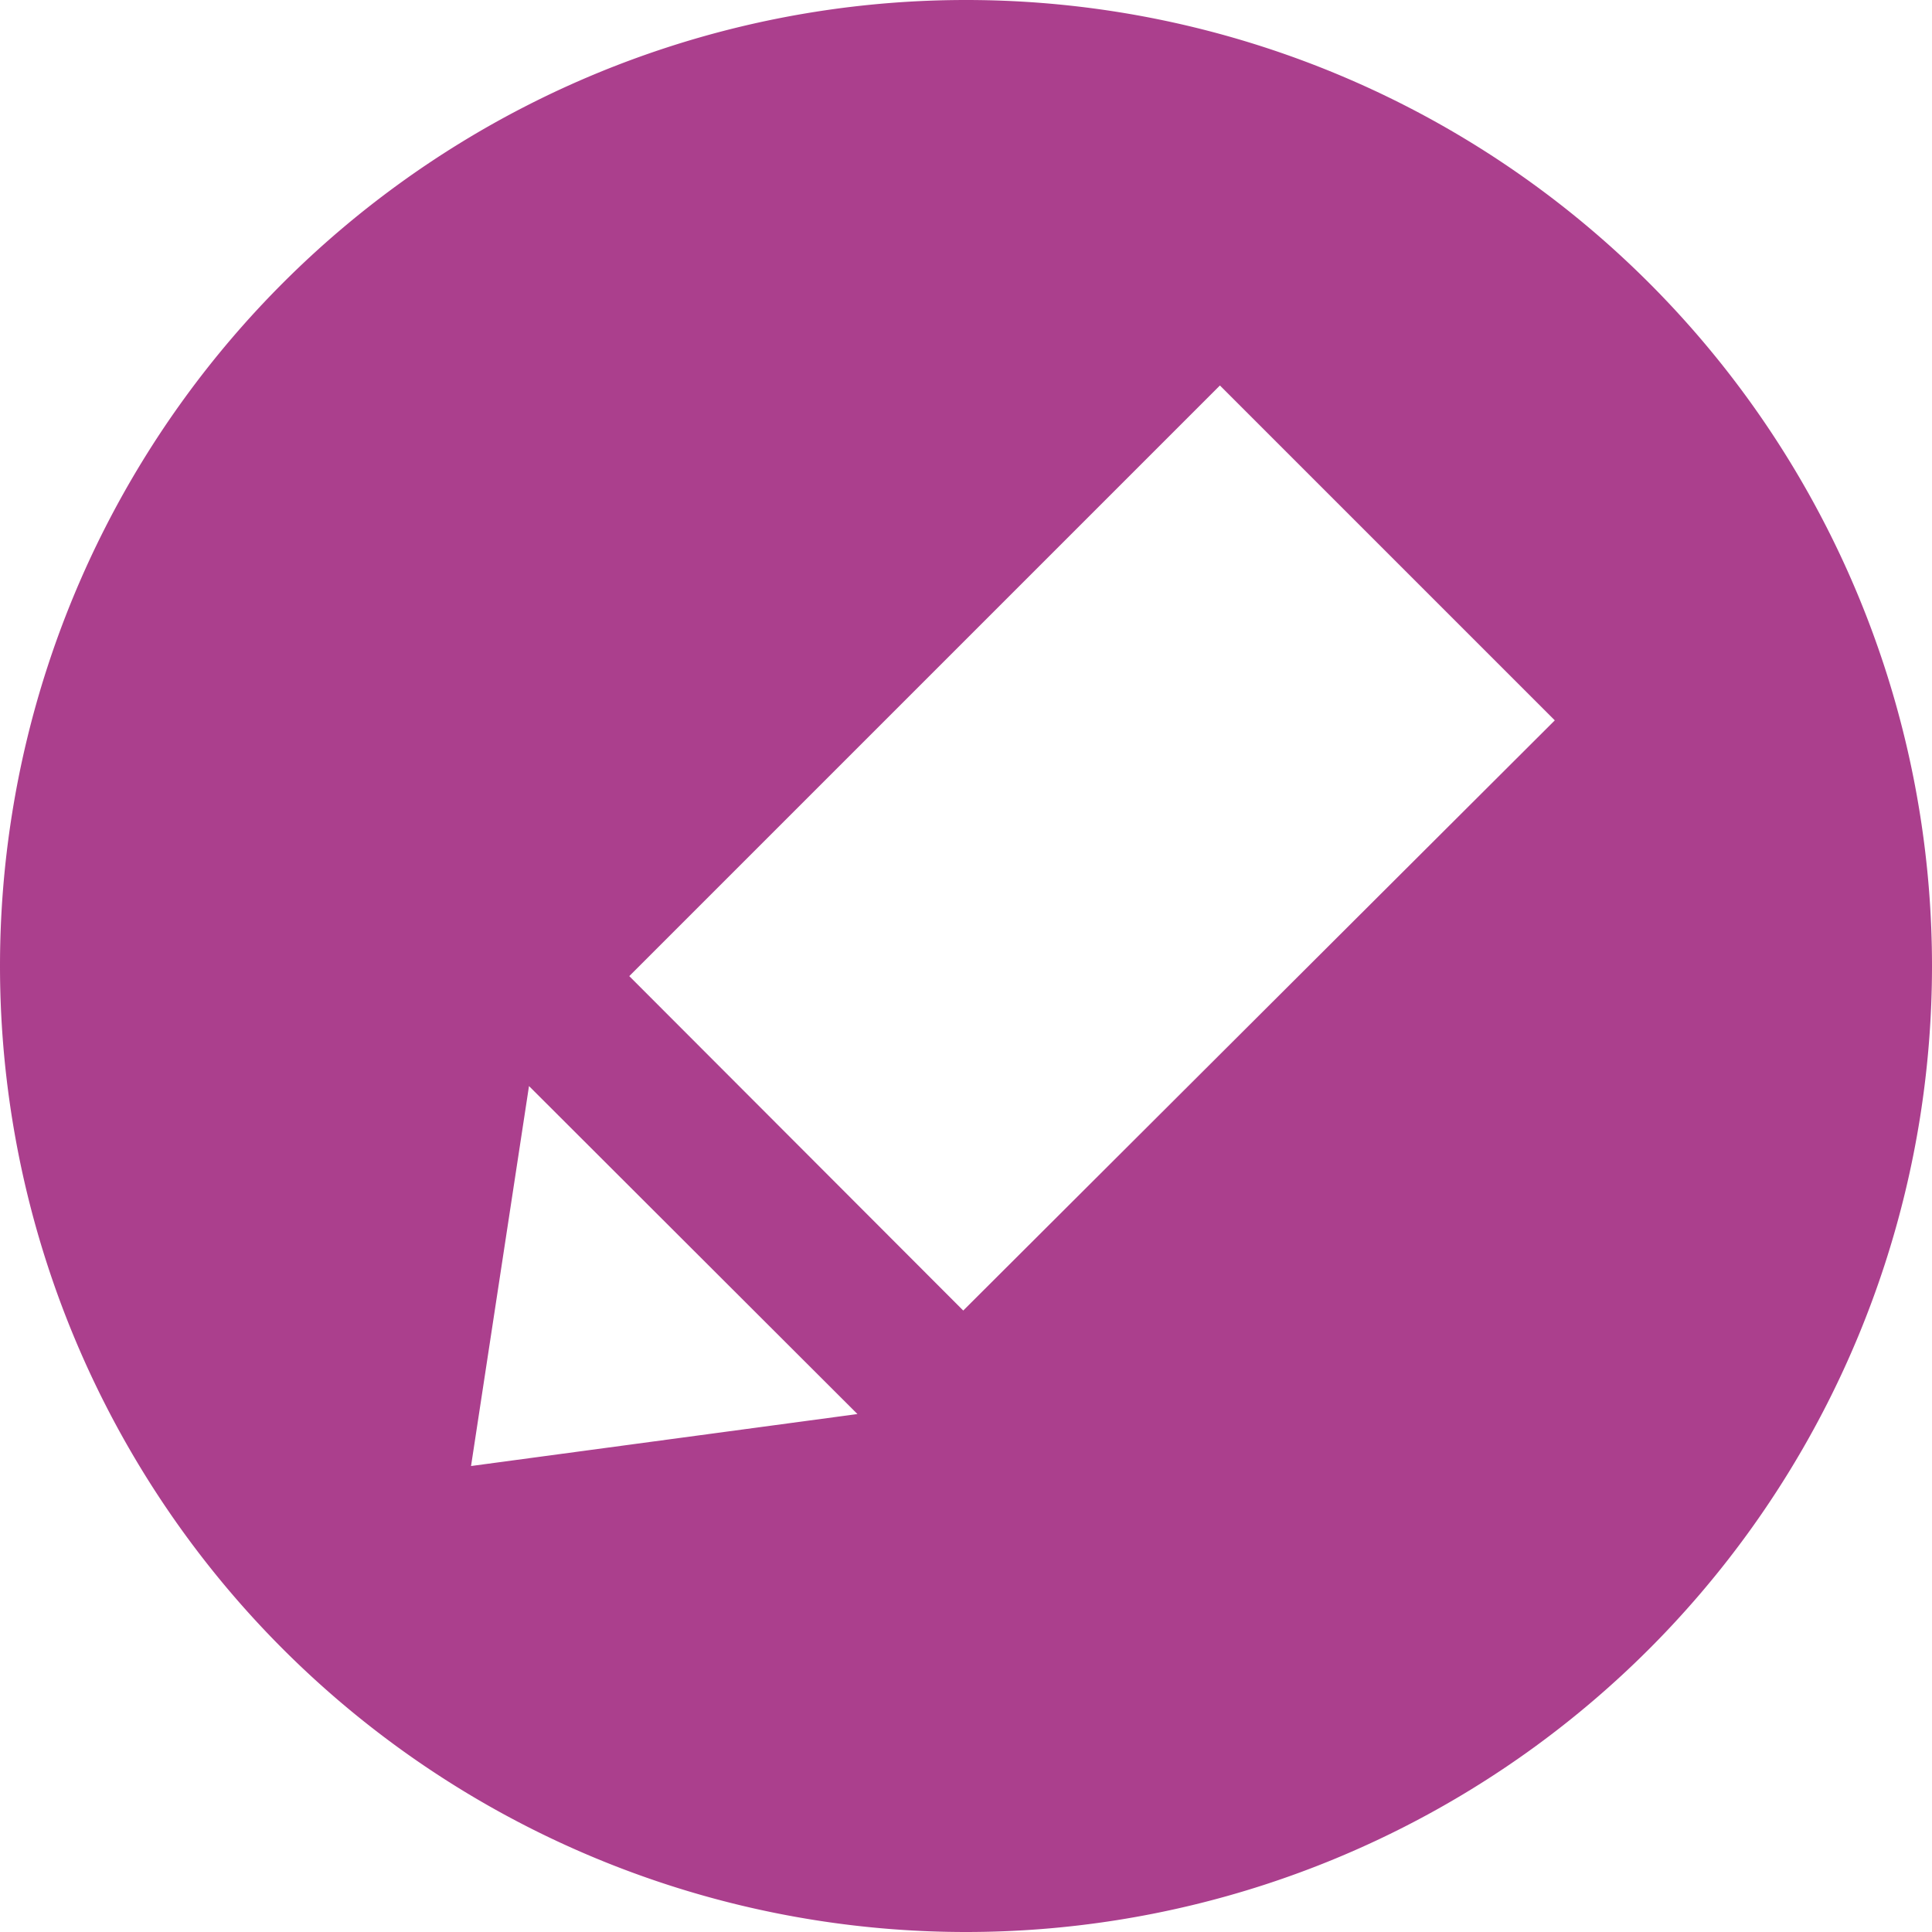 <svg xmlns="http://www.w3.org/2000/svg" xmlns:xlink="http://www.w3.org/1999/xlink" width="42" height="42" viewBox="0 0 42 42"><defs><path id="a" d="M1030 3713a21 21 0 1 1 42 0 21 21 0 0 1-42 0zm33.8-5.34l-7.28-7.28-12.84 12.84 7.26 7.27zm-23.56 16.21l8.4-1.13-7.14-7.13z"/></defs><use fill="#ab3f8d" xlink:href="#a" transform="translate(-1030 -3692)"/></svg>